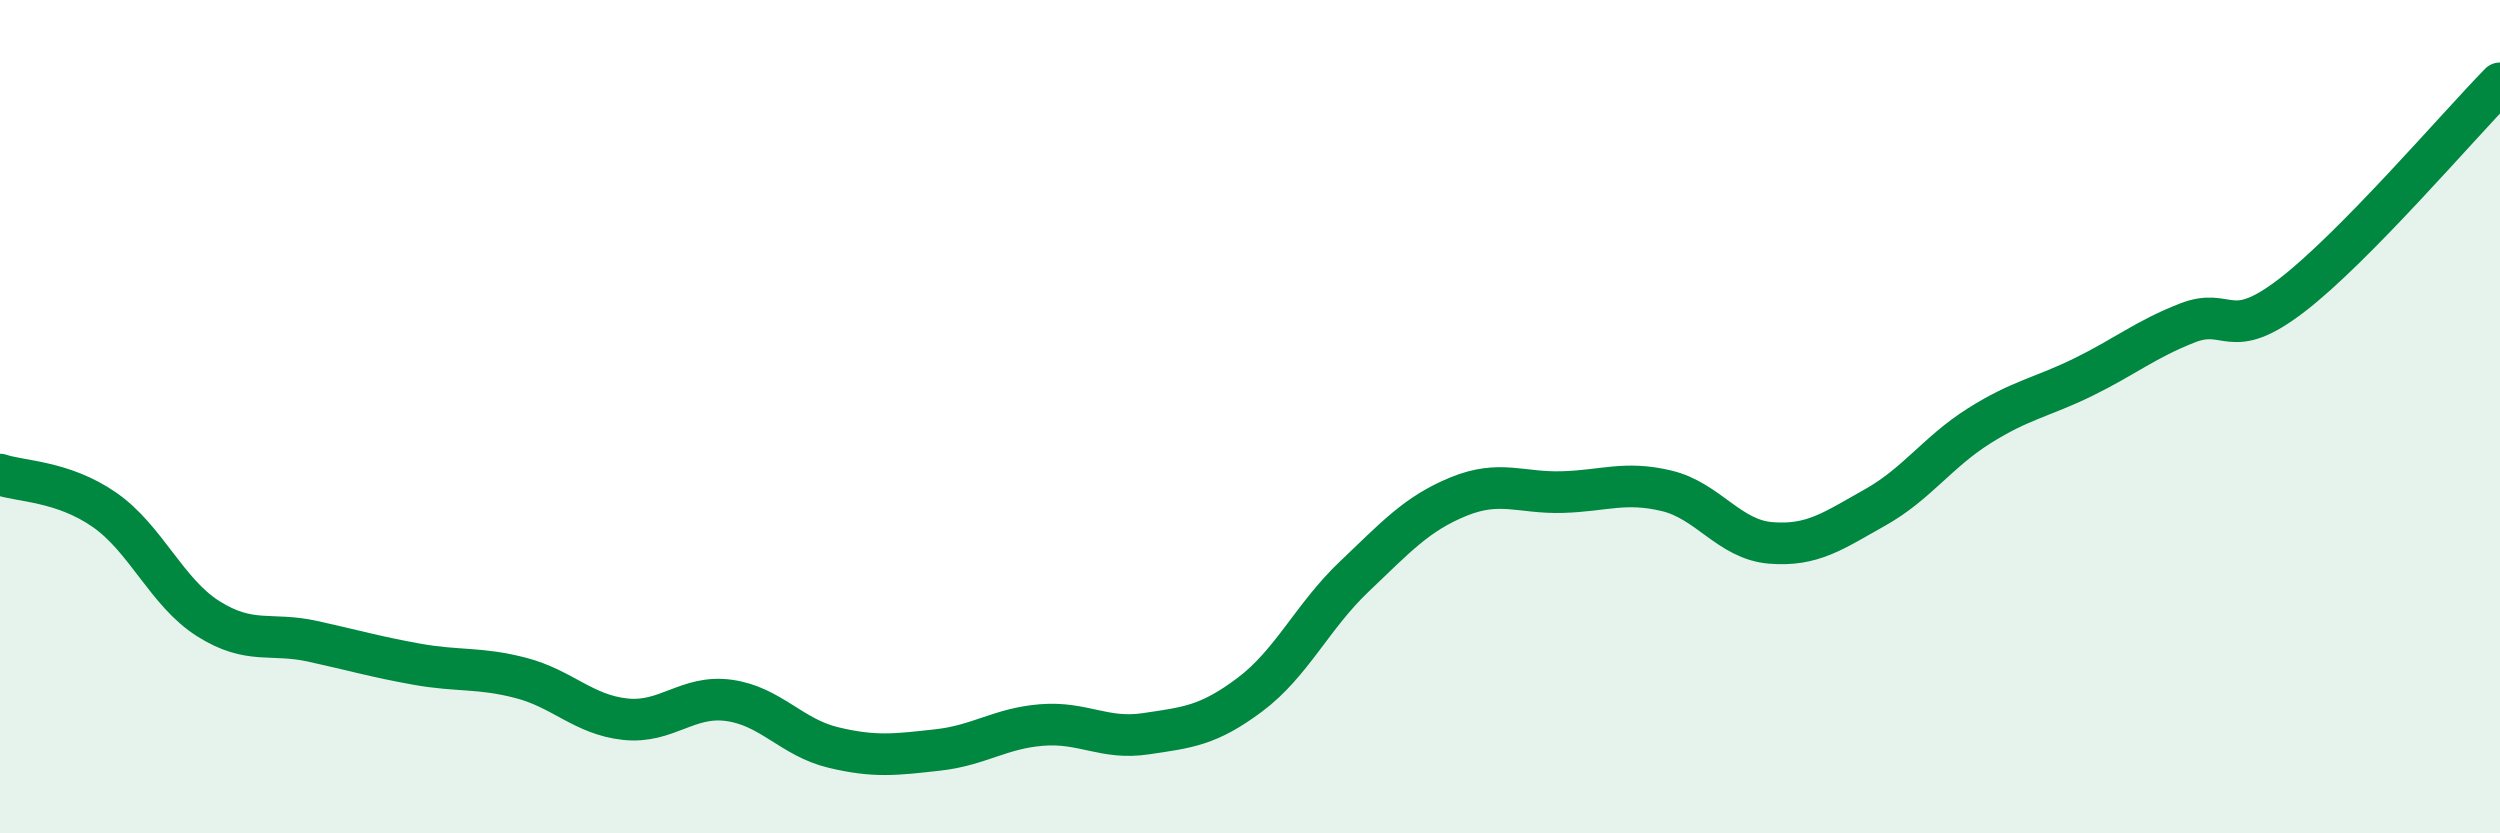 
    <svg width="60" height="20" viewBox="0 0 60 20" xmlns="http://www.w3.org/2000/svg">
      <path
        d="M 0,11.39 C 0.5,11.56 1.5,11.54 2.5,12.23 C 3.5,12.92 4,14.22 5,14.85 C 6,15.48 6.5,15.17 7.5,15.39 C 8.5,15.61 9,15.76 10,15.94 C 11,16.12 11.5,16.01 12.5,16.27 C 13.5,16.53 14,17.15 15,17.26 C 16,17.37 16.5,16.67 17.5,16.81 C 18.5,16.95 19,17.7 20,17.94 C 21,18.18 21.5,18.11 22.5,18 C 23.5,17.89 24,17.48 25,17.4 C 26,17.32 26.5,17.76 27.5,17.61 C 28.5,17.46 29,17.42 30,16.67 C 31,15.92 31.5,14.79 32.5,13.84 C 33.5,12.89 34,12.33 35,11.92 C 36,11.51 36.5,11.84 37.5,11.81 C 38.5,11.78 39,11.54 40,11.78 C 41,12.02 41.5,12.95 42.5,13.03 C 43.5,13.11 44,12.74 45,12.18 C 46,11.62 46.5,10.85 47.5,10.22 C 48.5,9.59 49,9.54 50,9.05 C 51,8.56 51.5,8.14 52.5,7.75 C 53.5,7.36 53.5,8.24 55,7.09 C 56.5,5.94 59,3.02 60,2L60 20L0 20Z"
        fill="#008740"
        opacity="0.1"
        stroke-linecap="round"
        stroke-linejoin="round"
      />
      <path
        d="M 0,11.39 C 0.5,11.56 1.5,11.54 2.5,12.23 C 3.5,12.92 4,14.22 5,14.85 C 6,15.48 6.5,15.17 7.5,15.39 C 8.5,15.61 9,15.76 10,15.94 C 11,16.12 11.5,16.01 12.5,16.27 C 13.5,16.53 14,17.15 15,17.26 C 16,17.37 16.5,16.67 17.5,16.81 C 18.5,16.95 19,17.7 20,17.94 C 21,18.18 21.5,18.11 22.5,18 C 23.5,17.89 24,17.48 25,17.4 C 26,17.32 26.5,17.76 27.5,17.61 C 28.5,17.46 29,17.42 30,16.67 C 31,15.92 31.5,14.79 32.5,13.84 C 33.5,12.89 34,12.33 35,11.92 C 36,11.51 36.5,11.84 37.5,11.81 C 38.5,11.78 39,11.54 40,11.78 C 41,12.02 41.5,12.95 42.5,13.03 C 43.5,13.11 44,12.74 45,12.18 C 46,11.62 46.5,10.85 47.5,10.22 C 48.5,9.59 49,9.54 50,9.05 C 51,8.56 51.5,8.14 52.5,7.75 C 53.5,7.36 53.5,8.24 55,7.09 C 56.5,5.94 59,3.02 60,2"
        stroke="#008740"
        stroke-width="1"
        fill="none"
        stroke-linecap="round"
        stroke-linejoin="round"
      />
    </svg>
  